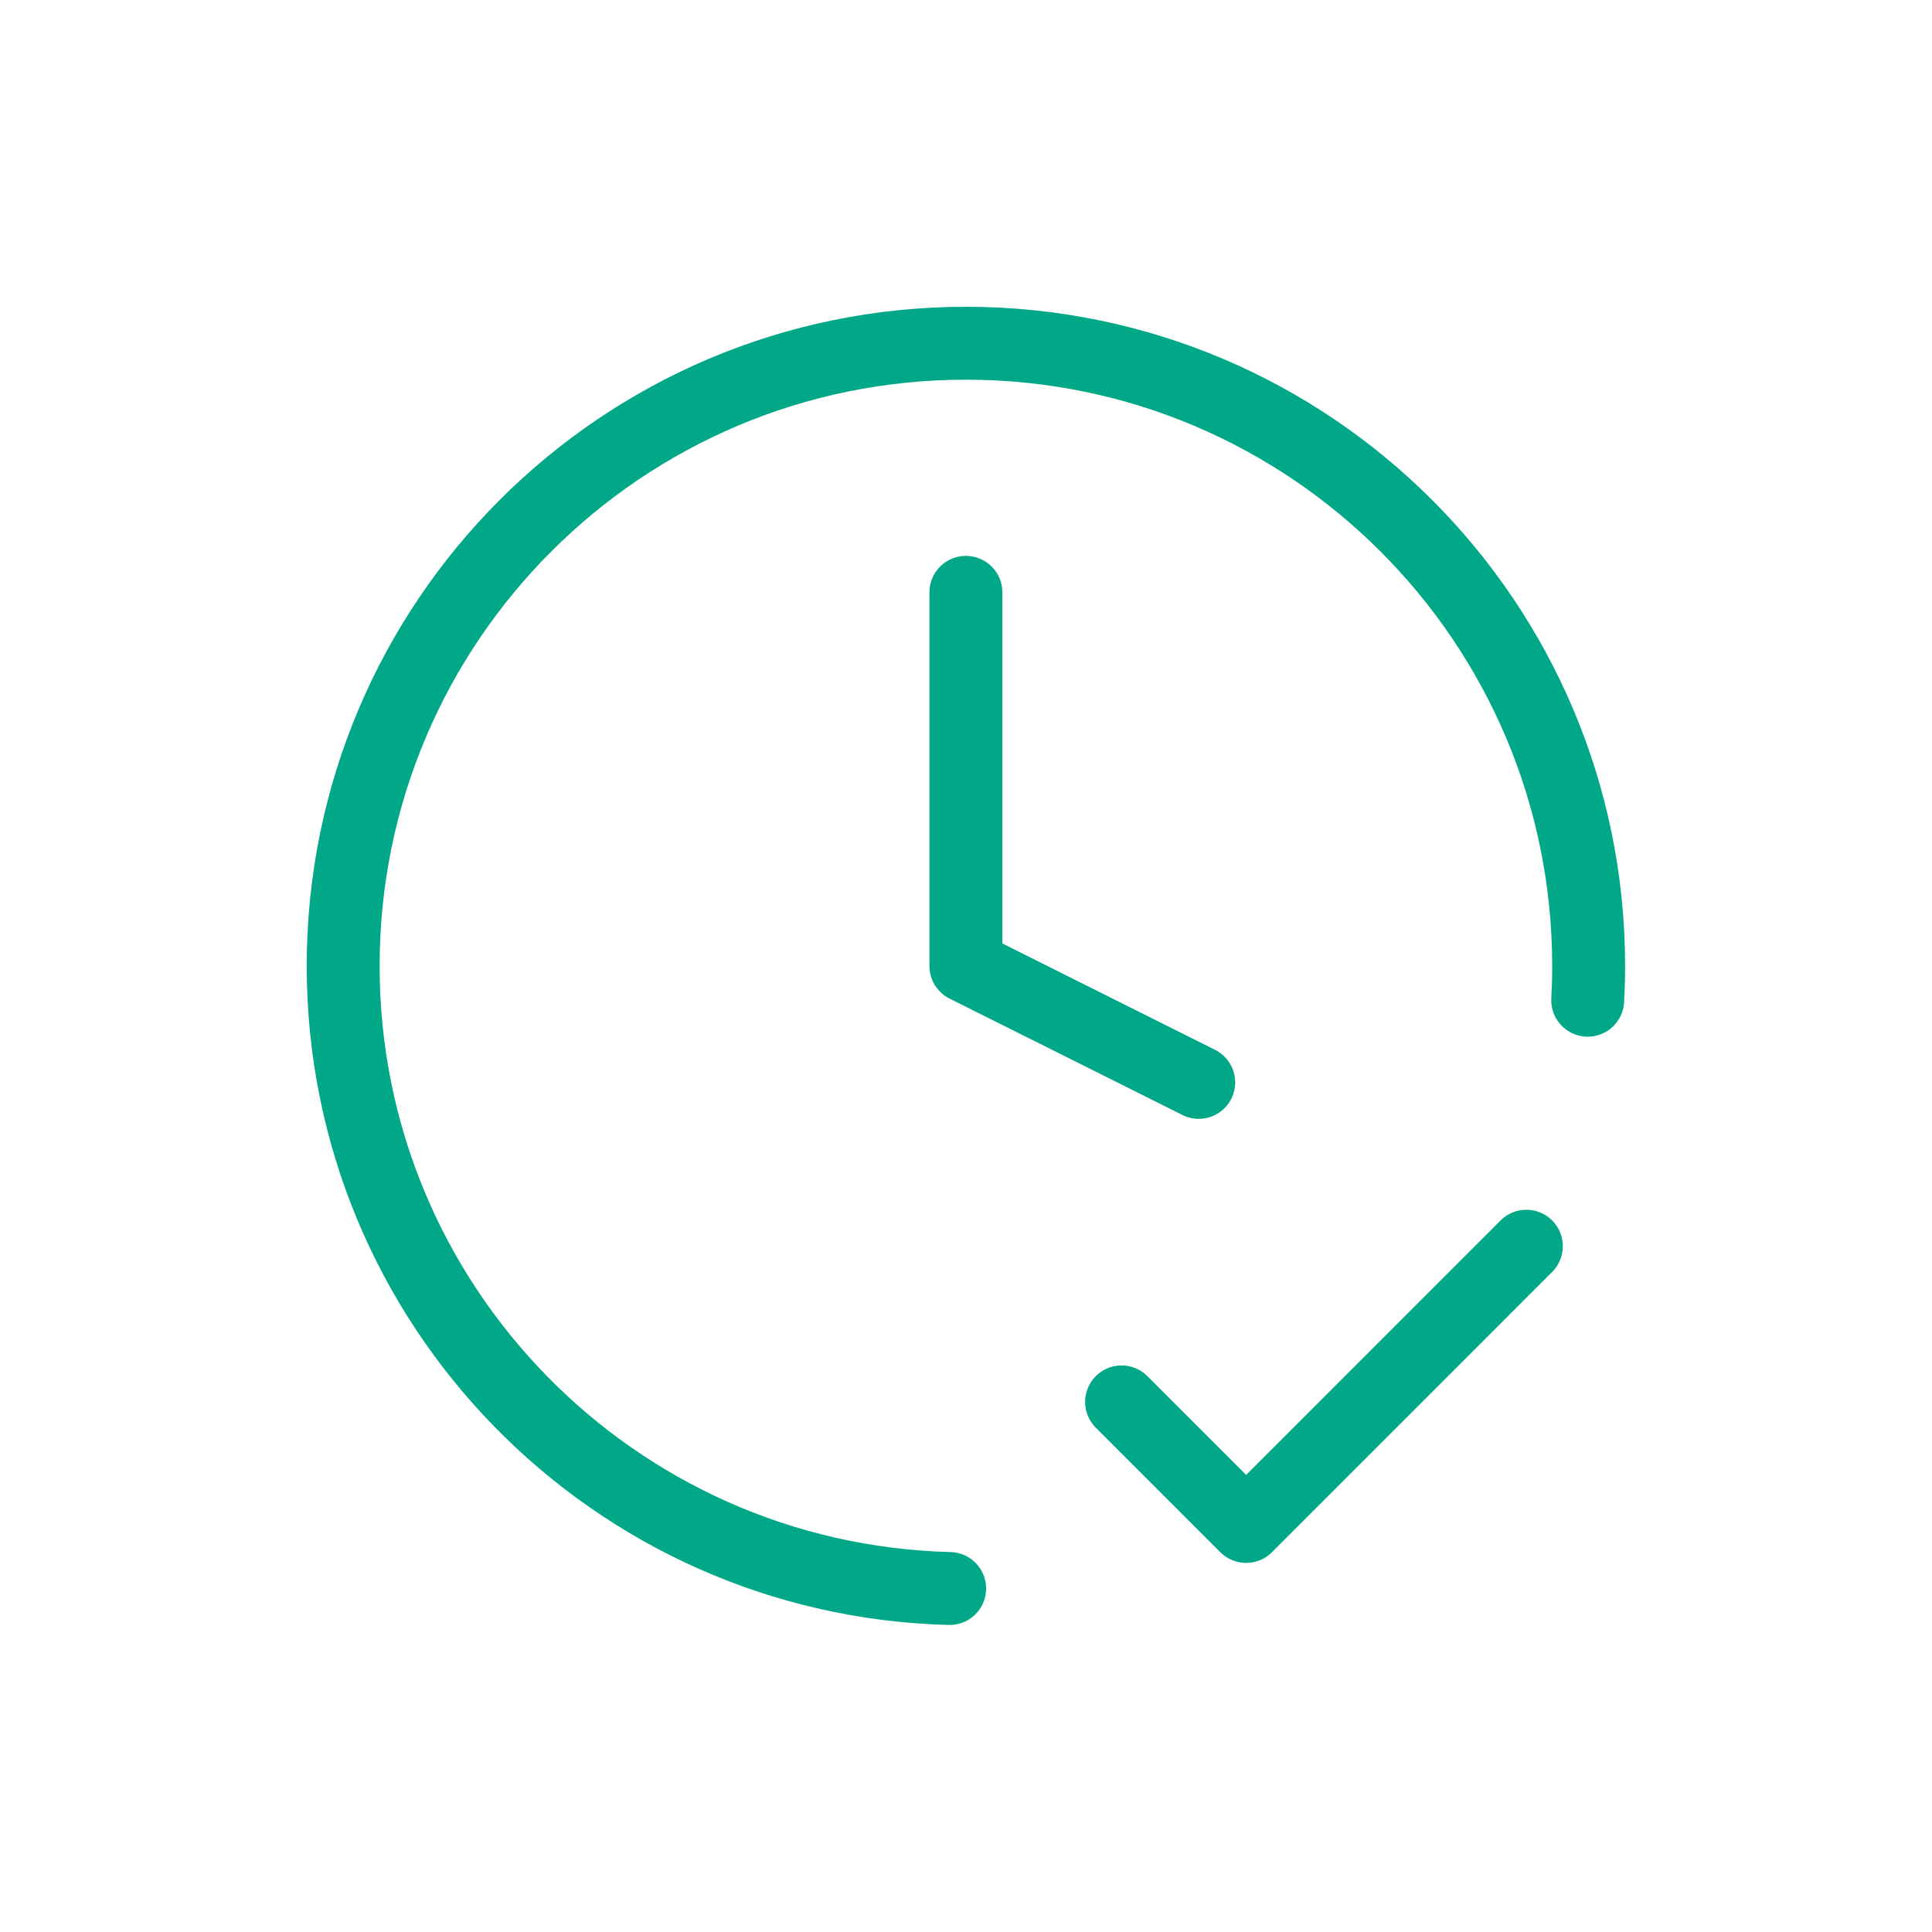 <svg width="53" height="53" viewBox="0 0 53 53" fill="none" xmlns="http://www.w3.org/2000/svg">
<path d="M30.768 38.458L34.185 41.875L41.872 34.187M43.555 27.439C43.572 27.128 43.581 26.815 43.581 26.5C43.581 17.065 35.932 9.416 26.497 9.416C17.062 9.416 9.414 17.065 9.414 26.5C9.414 35.785 16.822 43.341 26.051 43.577M26.497 16.25V26.5L32.884 29.693" stroke="#00A888" stroke-width="2" stroke-linecap="round" stroke-linejoin="round"/>
</svg>

